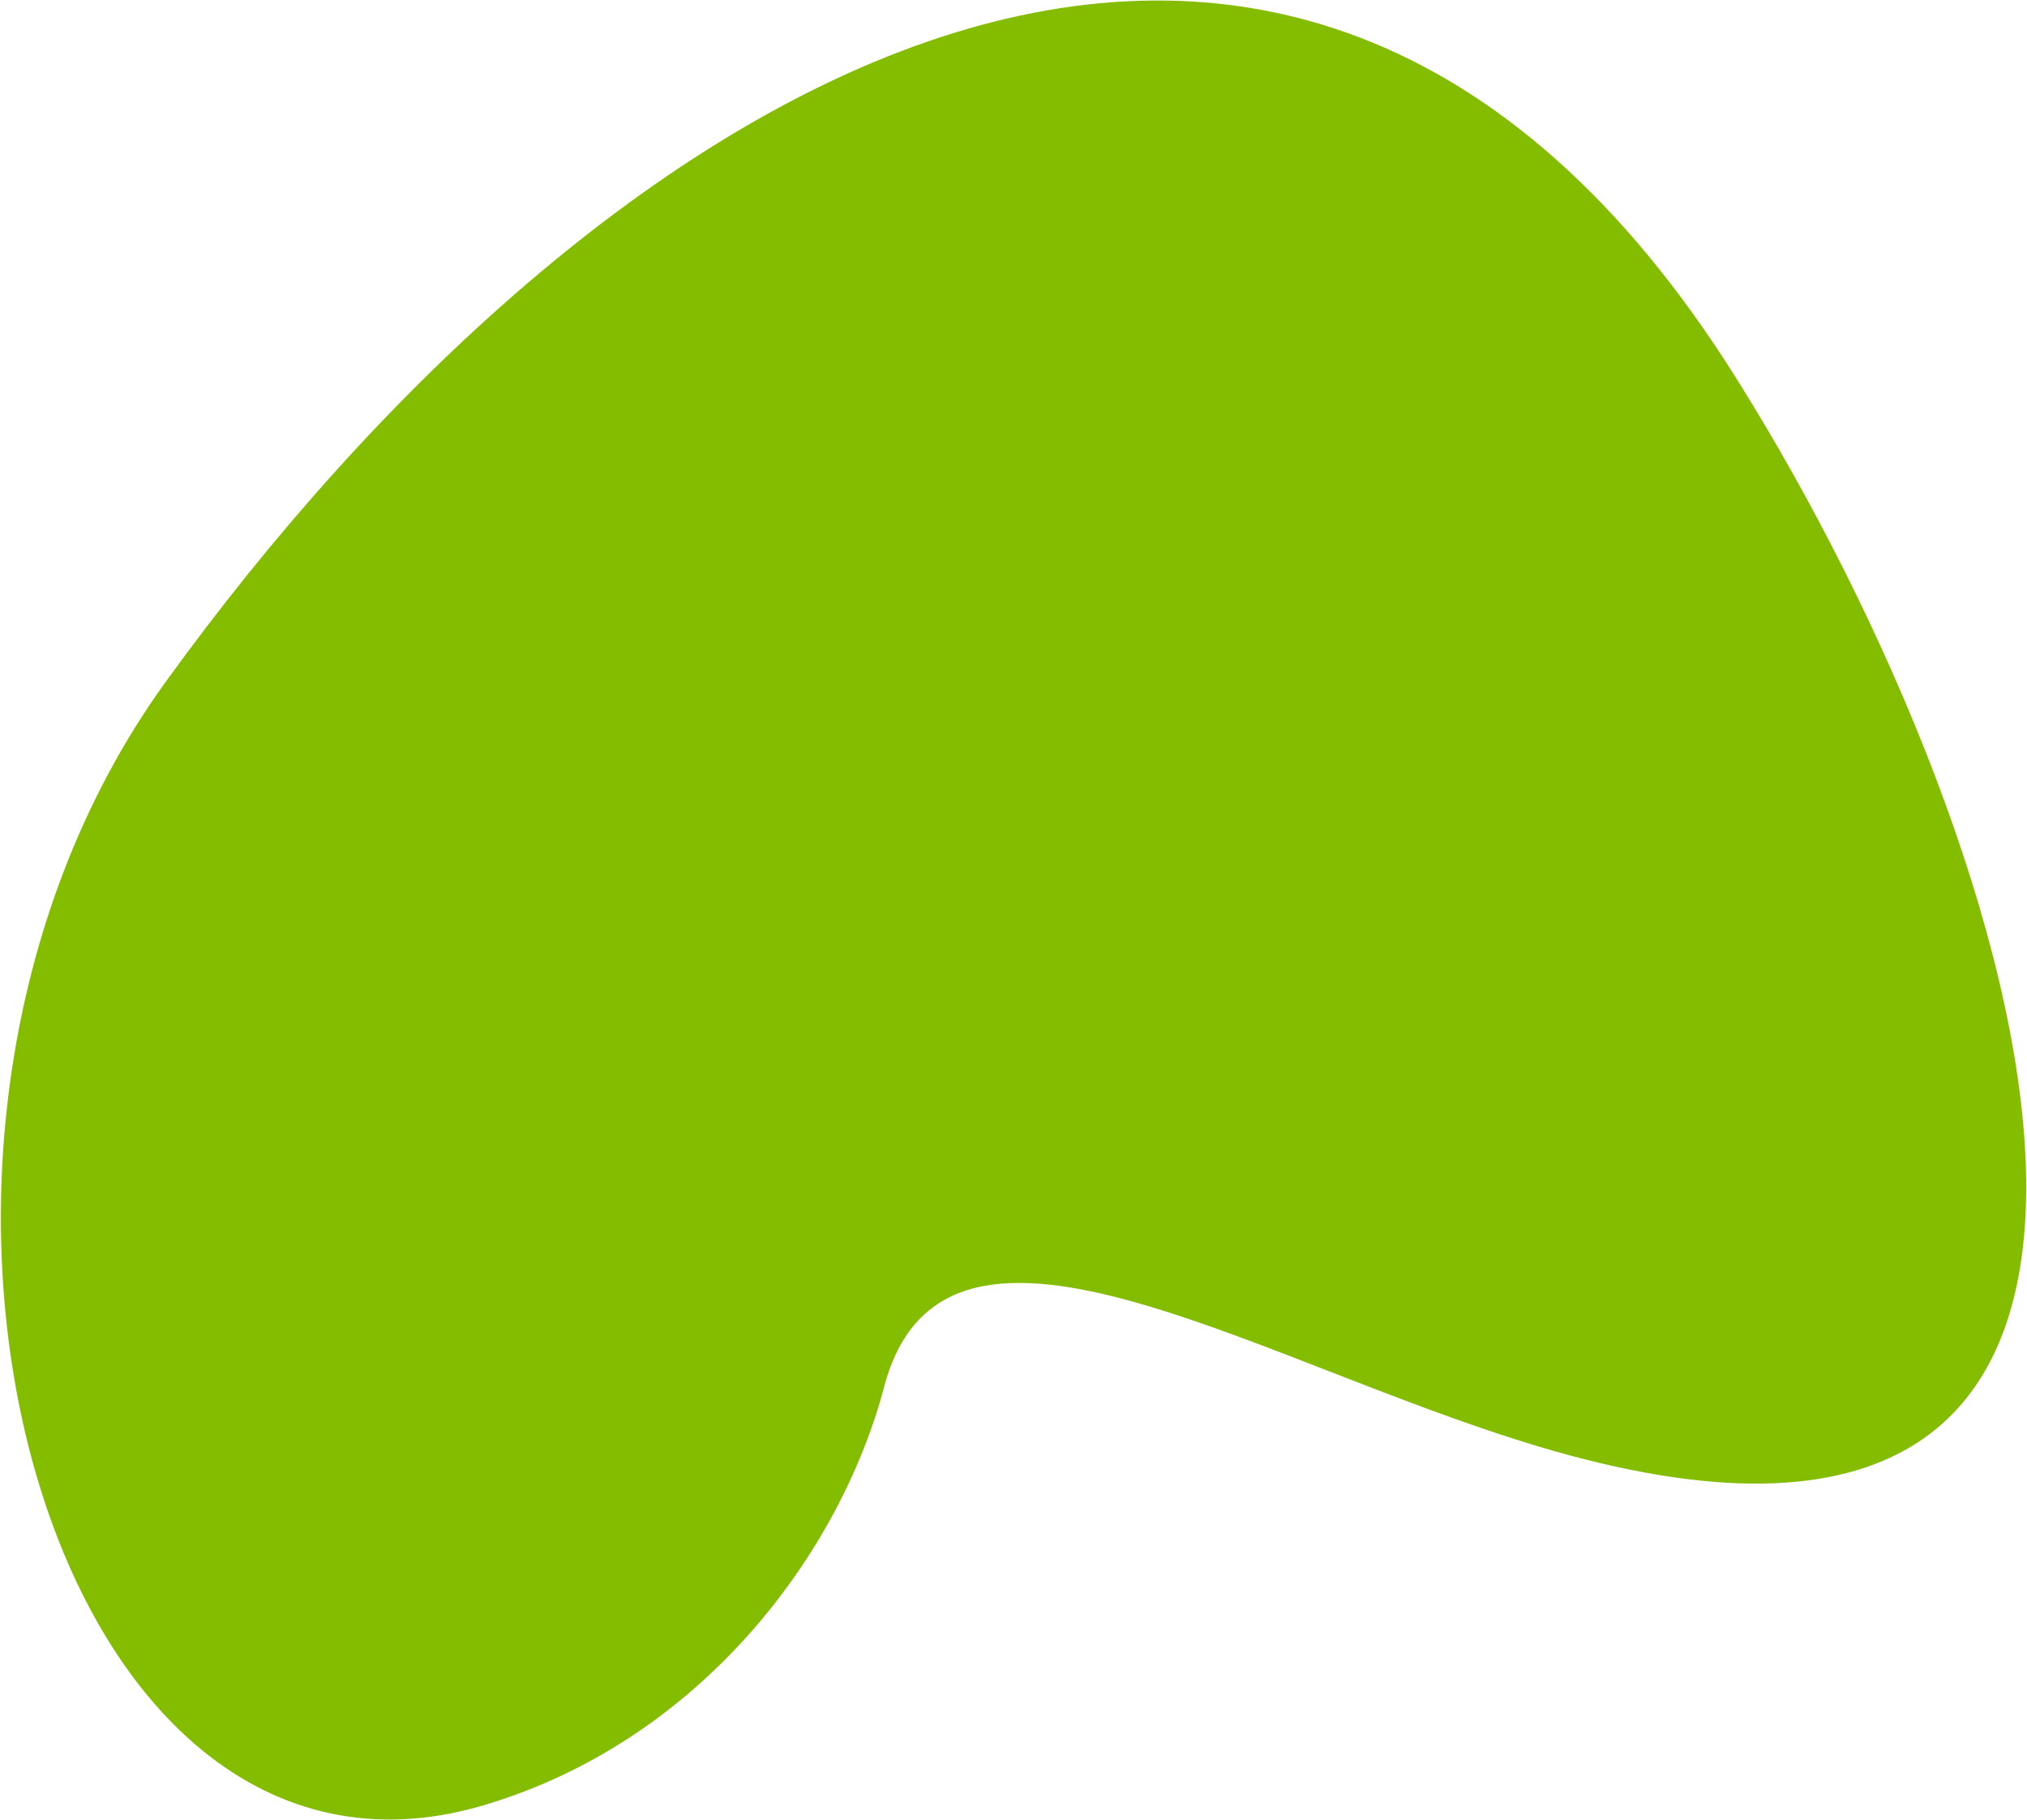 <svg width="883" height="793" viewBox="0 0 883 793" fill="none" xmlns="http://www.w3.org/2000/svg">
<path d="M756.177 164.513C558.606 -150.004 258.442 39.086 71.962 297.374C-74.653 500.447 20.086 842.842 210.502 786.571C305.047 758.632 365.933 677.032 385.134 604.269C411.962 502.6 554.554 598.812 682.456 633.705C986.194 716.567 887.636 373.786 756.177 164.513Z" fill="#84BD00"/>
</svg>
